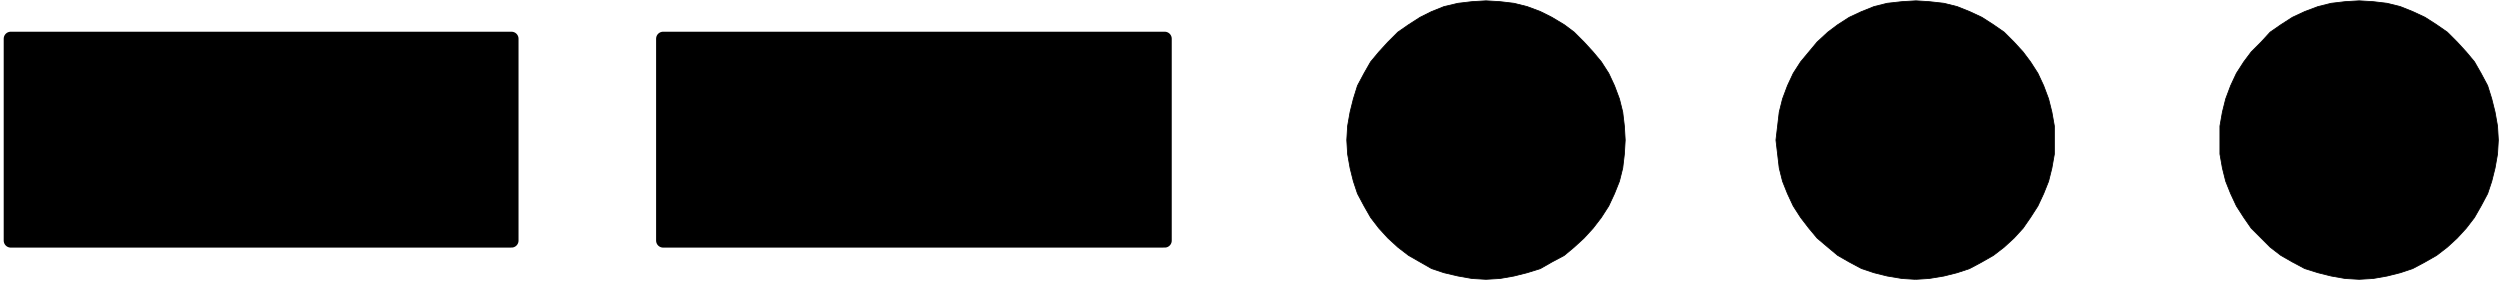 <svg xmlns="http://www.w3.org/2000/svg" fill-rule="evenodd" height="55.604" preserveAspectRatio="none" stroke-linecap="round" viewBox="0 0 3035 344" width="490.455"><style>.pen0{stroke:#000;stroke-width:1;stroke-linejoin:round}.brush1{fill:#000}.pen1{stroke:none}.pen2{stroke:#000;stroke-width:17;stroke-linejoin:round}</style><path class="pen1 brush1" d="m2325 339-16-1-18-3-16-4-15-5-15-8-14-8-12-10-13-11-10-12-10-13-9-14-7-15-6-15-4-16-2-17-2-17 2-17 2-17 4-16 6-16 7-15 9-14 10-12 10-12 13-12 12-9 14-9 15-7 15-6 16-4 18-2 17-1 16 1 18 2 16 4 15 6 15 7 14 9 13 9 12 12 11 12 9 12 9 14 7 15 6 16 4 16 3 17v34l-3 17-4 16-6 15-7 15-9 14-9 13-11 12-12 11-13 10-14 8-15 8-15 5-16 4-18 3-16 1h-1z"/><path class="pen0" fill="none" d="m2325 339-16-1-18-3-16-4-15-5-15-8-14-8-12-10-13-11-10-12-10-13-9-14-7-15-6-15-4-16-2-17-2-17 2-17 2-17 4-16 6-16 7-15 9-14 10-12 10-12 13-12 12-9 14-9 15-7 15-6 16-4 18-2 17-1 16 1 18 2 16 4 15 6 15 7 14 9 13 9 12 12 11 12 9 12 9 14 7 15 6 16 4 16 3 17v34l-3 17-4 16-6 15-7 15-9 14-9 13-11 12-12 11-13 10-14 8-15 8-15 5-16 4-18 3-16 1h0"/><path class="pen1 brush1" d="m2864 339-17-1-17-3-16-4-16-5-15-8-14-8-13-10-11-11-12-12-9-13-9-14-7-15-6-15-4-16-3-17v-34l3-17 4-16 6-16 7-15 9-14 9-12 12-12 11-12 13-9 14-9 15-7 16-6 16-4 17-2 17-1 17 1 17 2 16 4 15 6 15 7 14 9 13 9 12 12 11 12 10 12 8 14 8 15 5 16 4 16 3 17 1 17-1 17-3 17-4 16-5 15-8 15-8 14-10 13-11 12-12 11-13 10-14 8-15 8-15 5-16 4-17 3-17 1z"/><path class="pen0" fill="none" d="m2864 339-17-1-17-3-16-4-16-5-15-8-14-8-13-10-11-11-12-12-9-13-9-14-7-15-6-15-4-16-3-17v-34l3-17 4-16 6-16 7-15 9-14 9-12 12-12 11-12 13-9 14-9 15-7 16-6 16-4 17-2 17-1 17 1 17 2 16 4 15 6 15 7 14 9 13 9 12 12 11 12 10 12 8 14 8 15 5 16 4 16 3 17 1 17-1 17-3 17-4 16-5 15-8 15-8 14-10 13-11 12-12 11-13 10-14 8-15 8-15 5-16 4-17 3-17 1h0"/><path class="pen1 brush1" d="m1804 339-17-1-17-3-17-4-15-5-14-8-14-8-13-10-12-11-11-12-10-13-8-14-8-15-5-15-4-16-3-17-1-17 1-17 3-17 4-16 5-16 8-15 8-14 10-12 11-12 12-12 13-9 14-9 14-7 15-6 17-4 17-2 17-1 17 1 17 2 16 4 16 6 14 7 15 9 12 9 12 12 11 12 10 12 9 14 7 15 6 16 4 16 2 17 1 17-1 17-2 17-4 16-6 15-7 15-9 14-10 13-11 12-12 11-12 10-15 8-14 8-16 5-16 4-17 3-17 1z"/><path class="pen0" fill="none" d="m1804 339-17-1-17-3-17-4-15-5-14-8-14-8-13-10-12-11-11-12-10-13-8-14-8-15-5-15-4-16-3-17-1-17 1-17 3-17 4-16 5-16 8-15 8-14 10-12 11-12 12-12 13-9 14-9 14-7 15-6 17-4 17-2 17-1 17 1 17 2 16 4 16 6 14 7 15 9 12 9 12 12 11 12 10 12 9 14 7 15 6 16 4 16 2 17 1 17-1 17-2 17-4 16-6 15-7 15-9 14-10 13-11 12-12 11-12 10-15 8-14 8-16 5-16 4-17 3-17 1h0"/><path class="pen1 brush1" d="M621 292H13V47h608v245z"/><path class="pen2" fill="none" d="M621 292H13V47h608v245h0"/><path class="pen1 brush1" d="M1413 292H805V47h609v245h-1z"/><path class="pen2" fill="none" d="M1413 292H805V47h609v245h0"/></svg>
